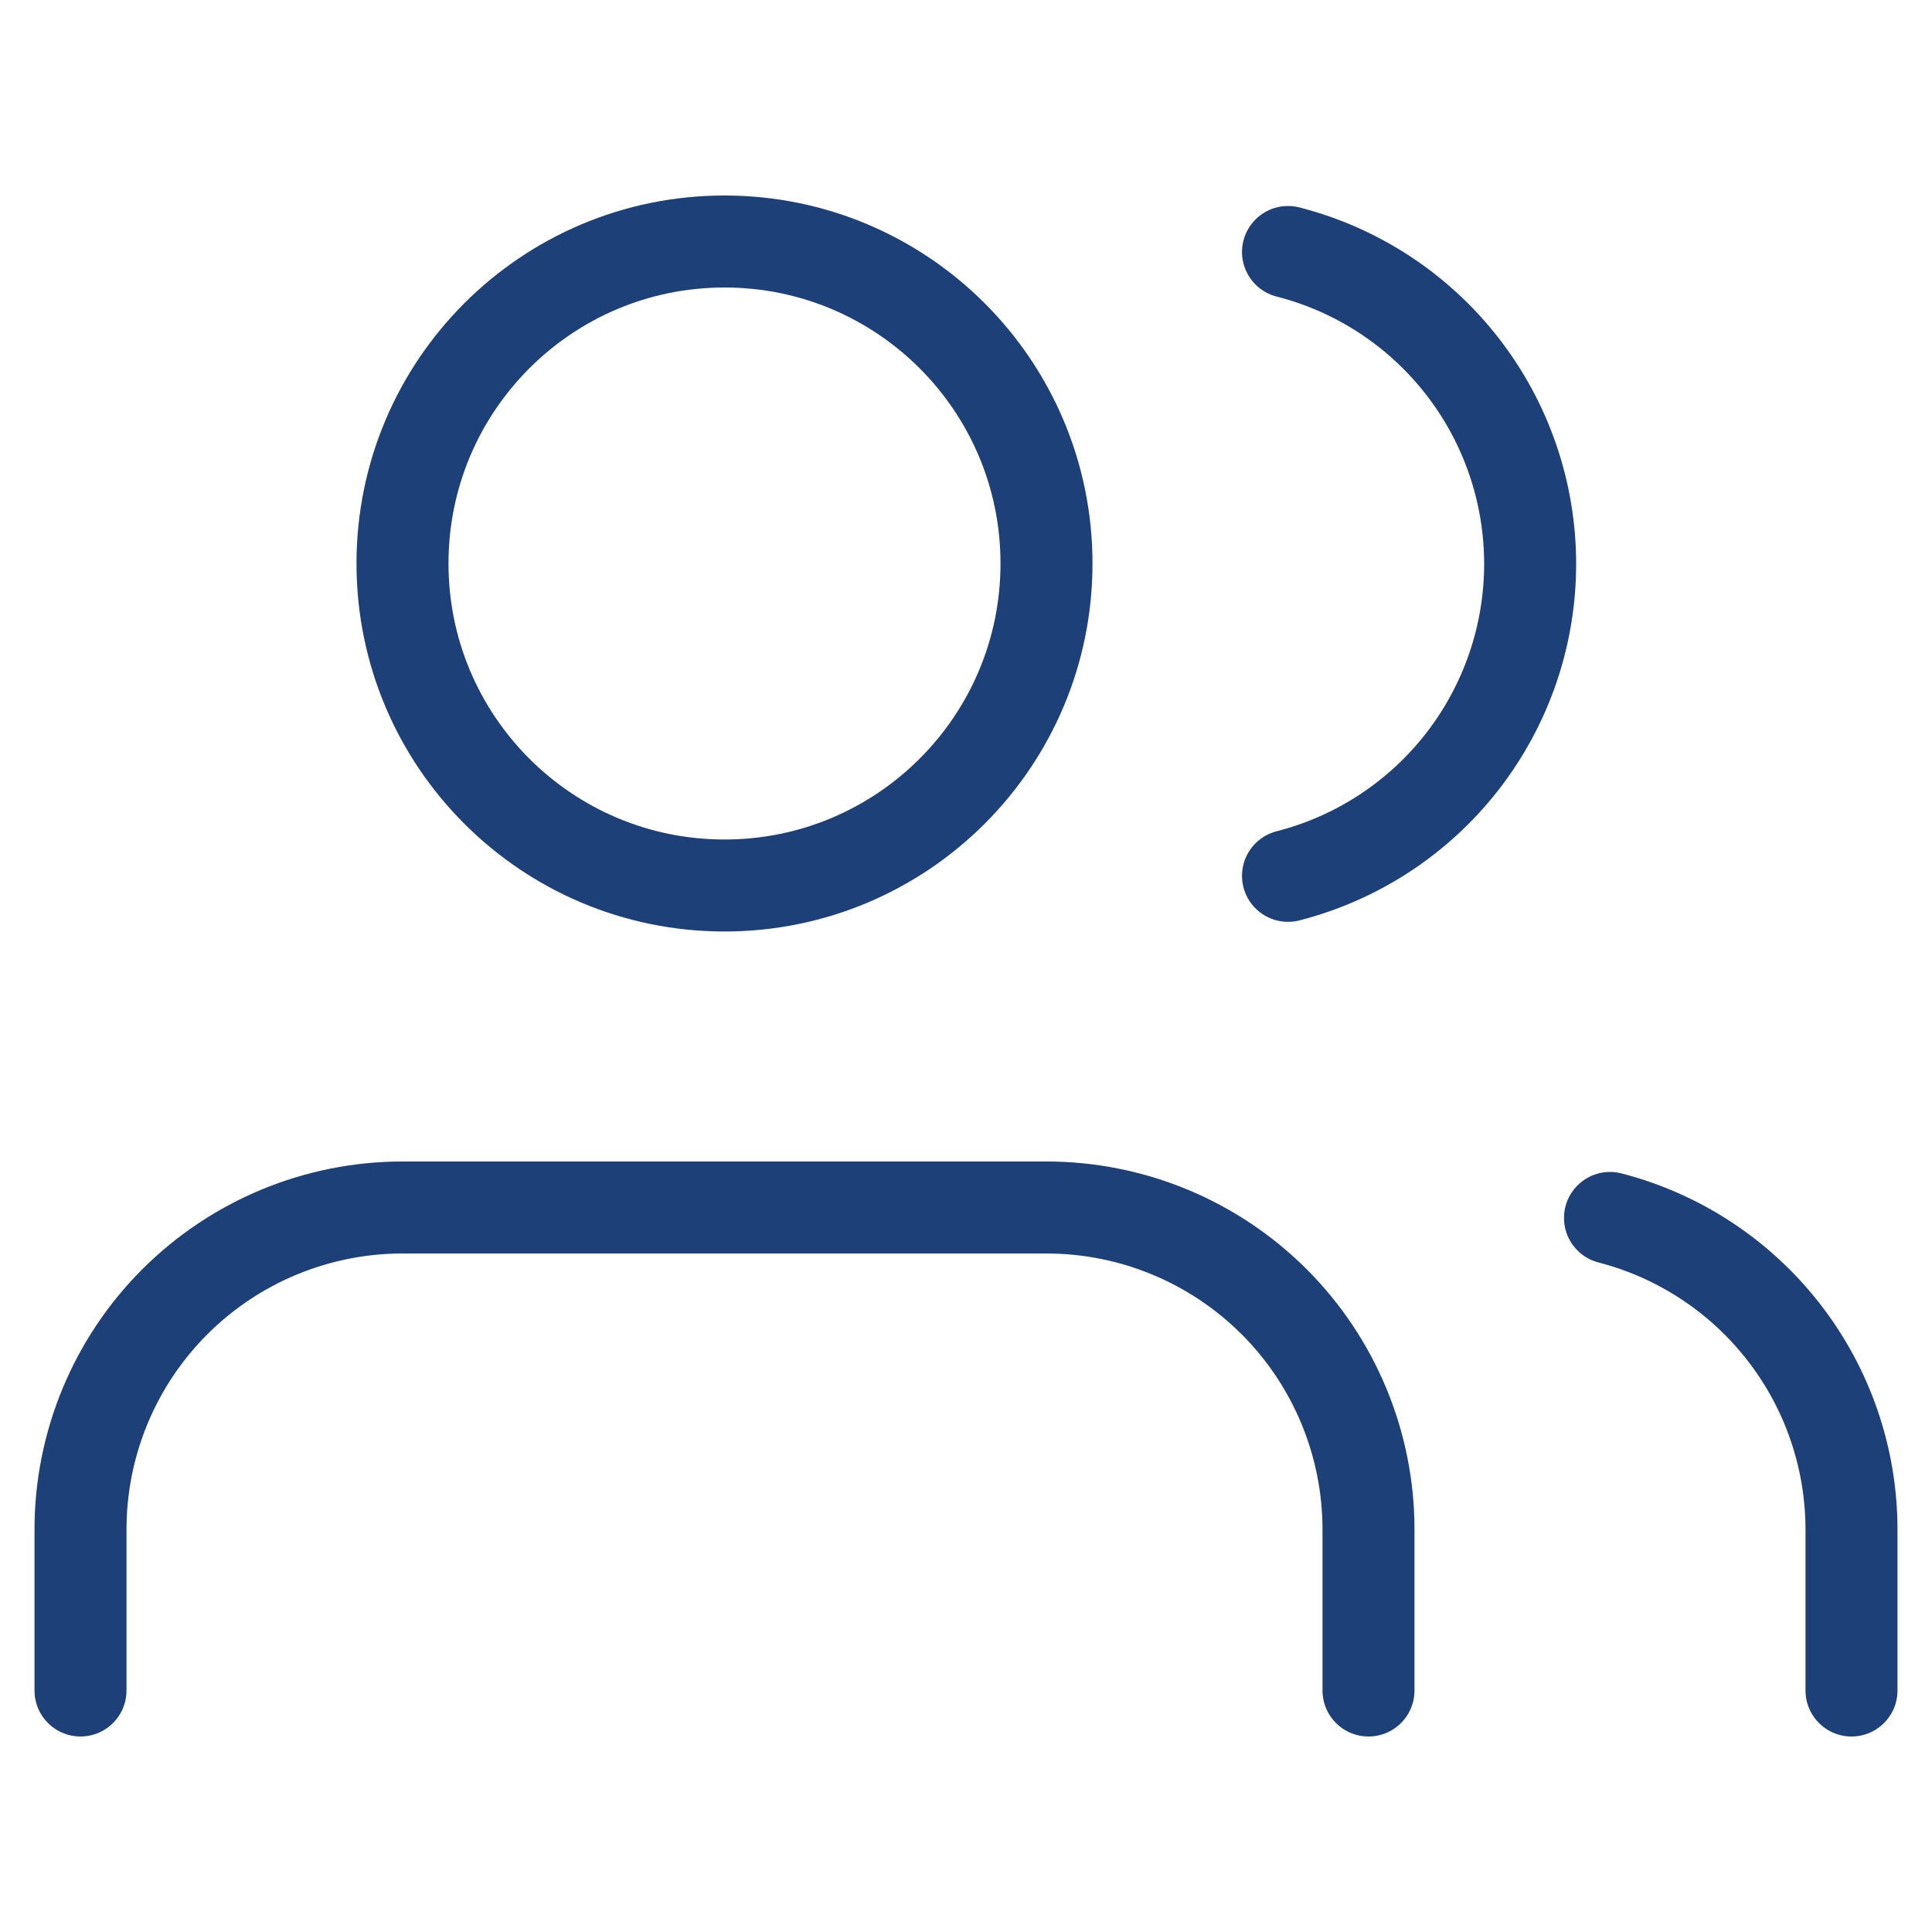 <svg width="42" height="42" viewBox="0 0 42 42" fill="none" xmlns="http://www.w3.org/2000/svg">
<path d="M29.75 36.75V33.25C29.75 31.393 29.012 29.613 27.7 28.3C26.387 26.988 24.607 26.25 22.75 26.25H8.75C6.893 26.25 5.113 26.988 3.8 28.3C2.487 29.613 1.75 31.393 1.75 33.25V36.75" stroke="#1E4079" stroke-width="2" stroke-linecap="round" stroke-linejoin="round"/>
<path d="M15.75 19.25C19.616 19.25 22.75 16.116 22.75 12.25C22.75 8.384 19.616 5.25 15.75 5.25C11.884 5.25 8.75 8.384 8.75 12.25C8.75 16.116 11.884 19.25 15.75 19.25Z" stroke="#1E4079" stroke-width="2" stroke-linecap="round" stroke-linejoin="round"/>
<path d="M40.25 36.75V33.25C40.249 31.699 39.733 30.192 38.782 28.967C37.832 27.741 36.502 26.865 35 26.477" stroke="#1E4079" stroke-width="2" stroke-linecap="round" stroke-linejoin="round"/>
<path d="M28 5.478C29.506 5.863 30.84 6.739 31.793 7.967C32.746 9.194 33.264 10.704 33.264 12.259C33.264 13.813 32.746 15.323 31.793 16.551C30.84 17.779 29.506 18.654 28 19.04" stroke="#1E4079" stroke-width="2" stroke-linecap="round" stroke-linejoin="round"/>
</svg>
